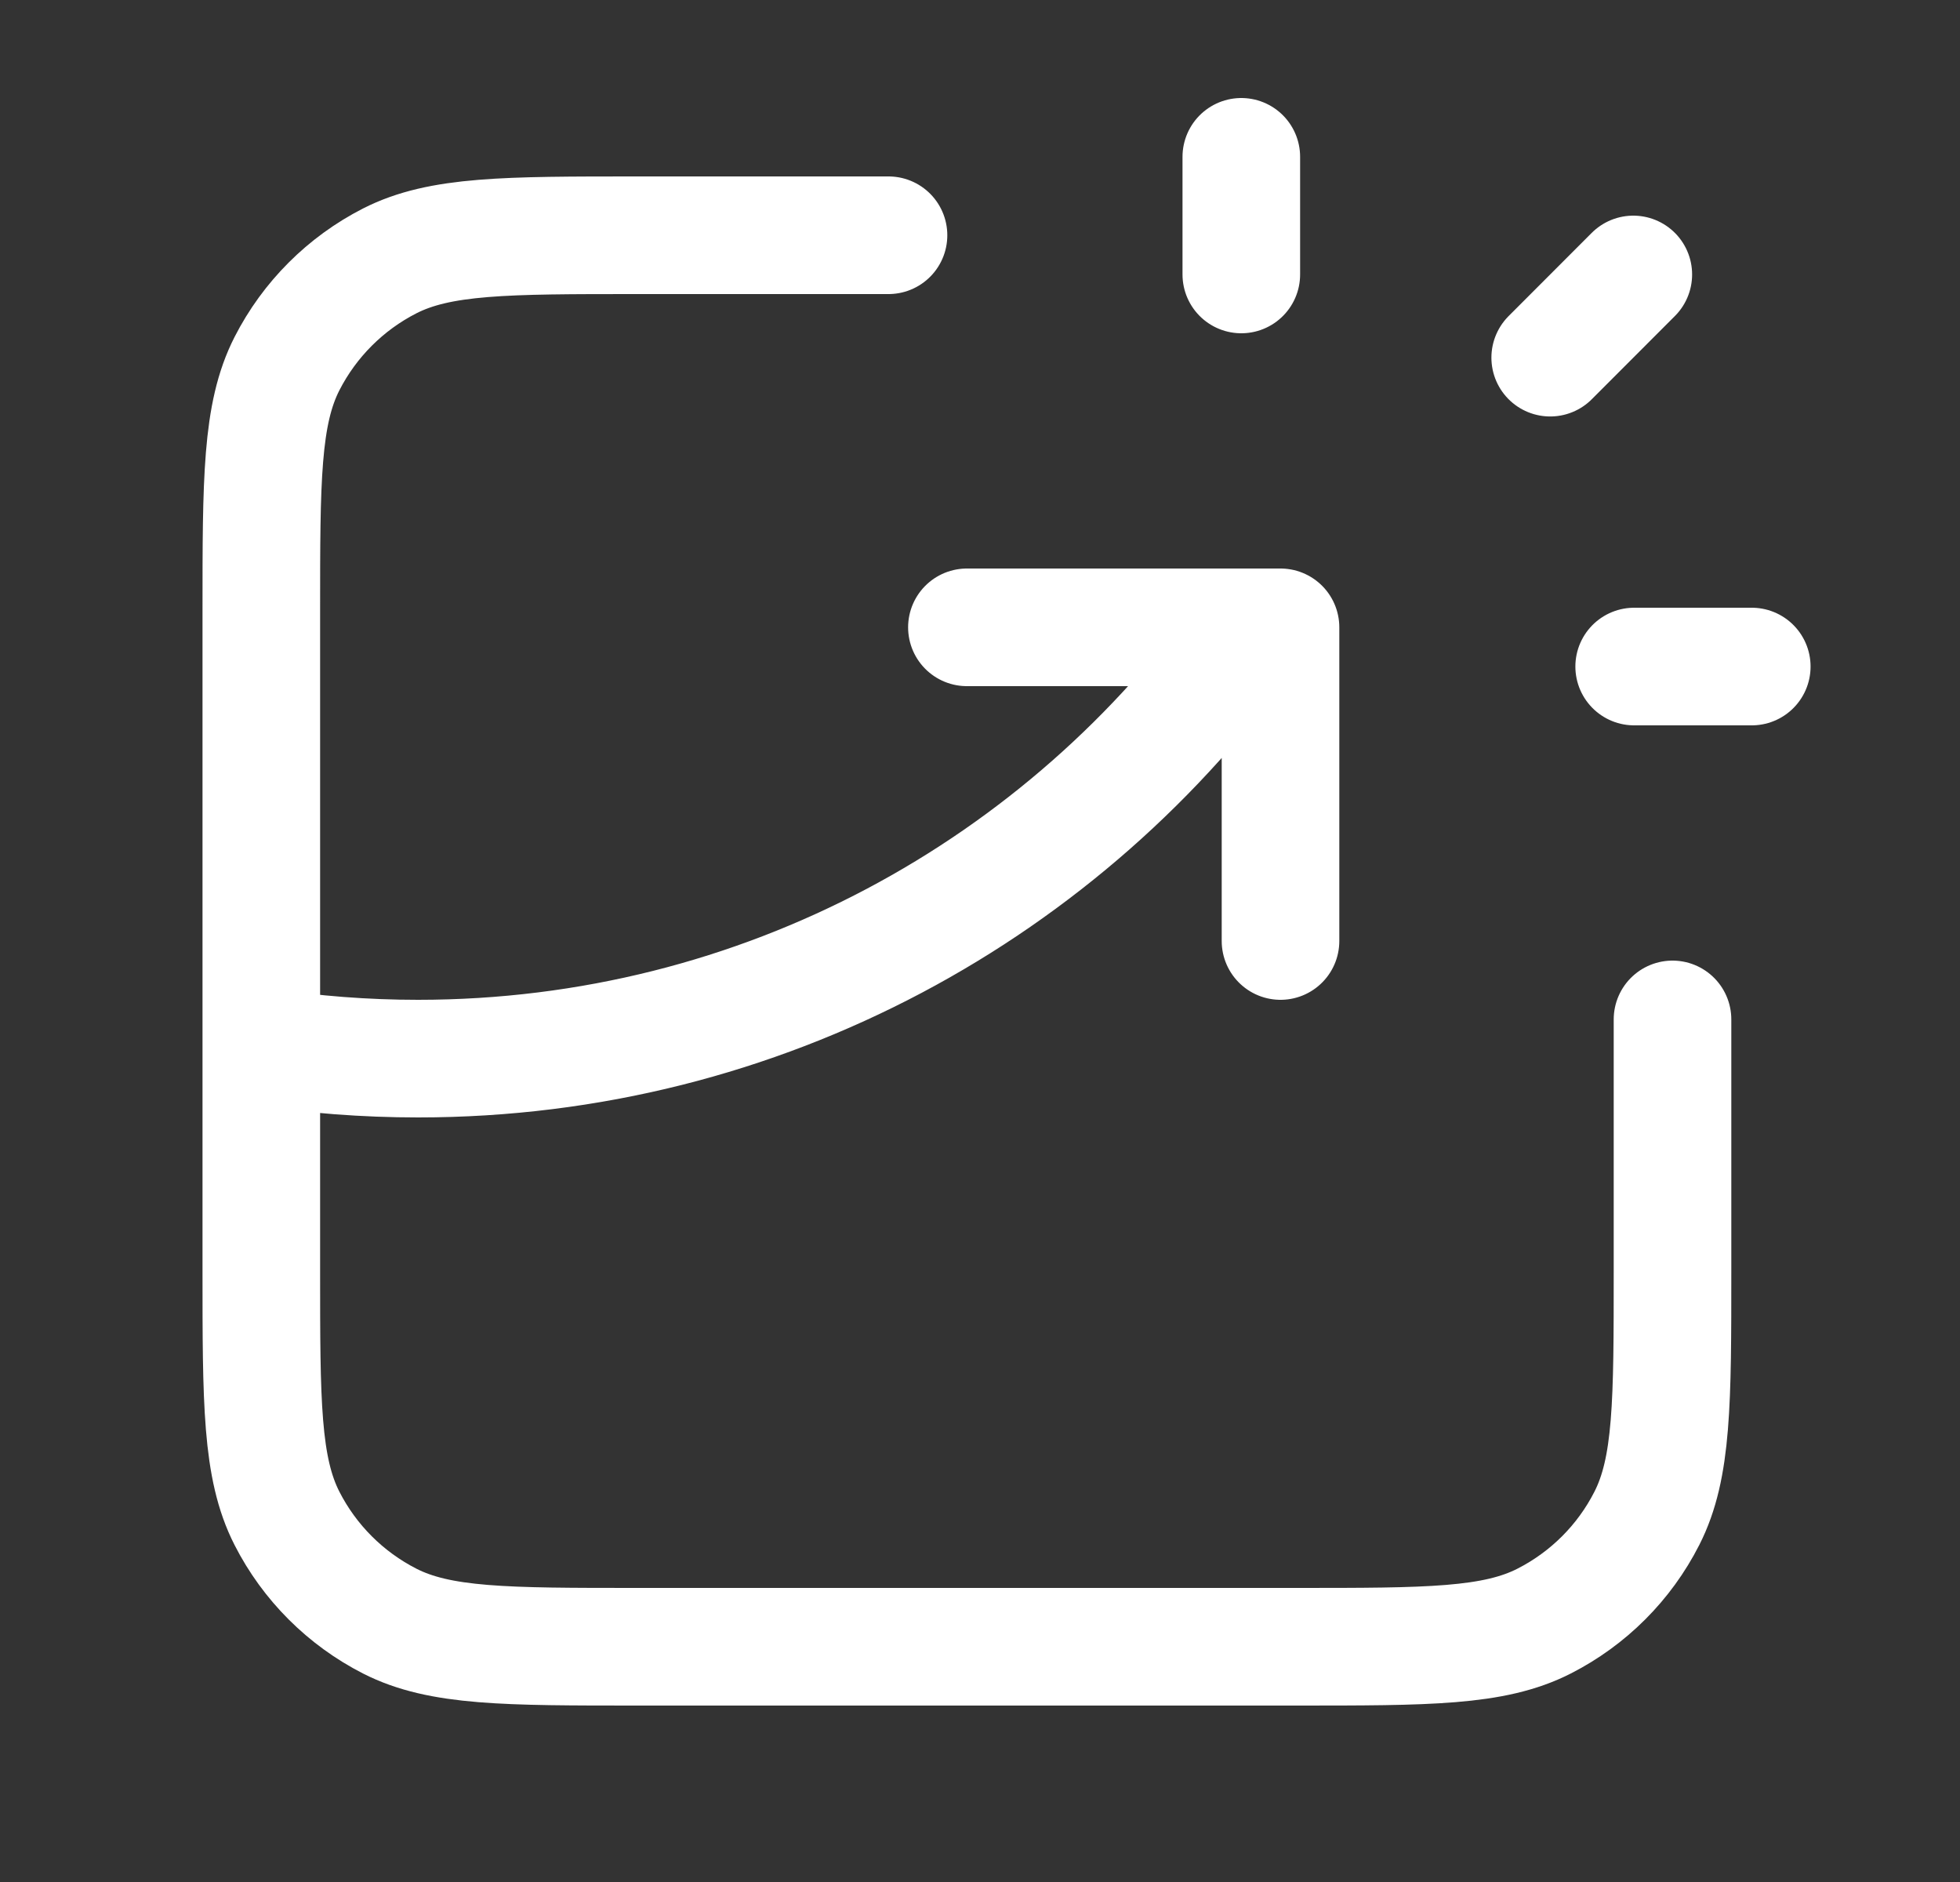 <svg xmlns="http://www.w3.org/2000/svg" width="25" height="24" viewBox="0 0 25 24" fill="none"><rect x="0" y="0" width="25" height="24" fill="#333333" stroke="none"/><path d="M11.333 3H8.133C6.453 3 5.613 3 4.971 3.327C4.407 3.615 3.948 4.074 3.66 4.638C3.333 5.28 3.333 6.12 3.333 7.8V16.2C3.333 17.88 3.333 18.72 3.66 19.362C3.948 19.927 4.407 20.385 4.971 20.673C5.613 21 6.453 21 8.133 21H16.533C18.213 21 19.054 21 19.695 20.673C20.26 20.385 20.719 19.927 21.006 19.362C21.333 18.72 21.333 17.88 21.333 16.2V13M12.333 8H16.333V12M15.833 3.5V2M19.773 4.561L20.833 3.5M20.844 8.5H22.344M3.333 13.347C3.985 13.448 4.653 13.5 5.333 13.5C9.72 13.5 13.599 11.328 15.953 8" stroke="white" stroke-width="1.5" stroke-linecap="round" stroke-linejoin="round"></path></svg>